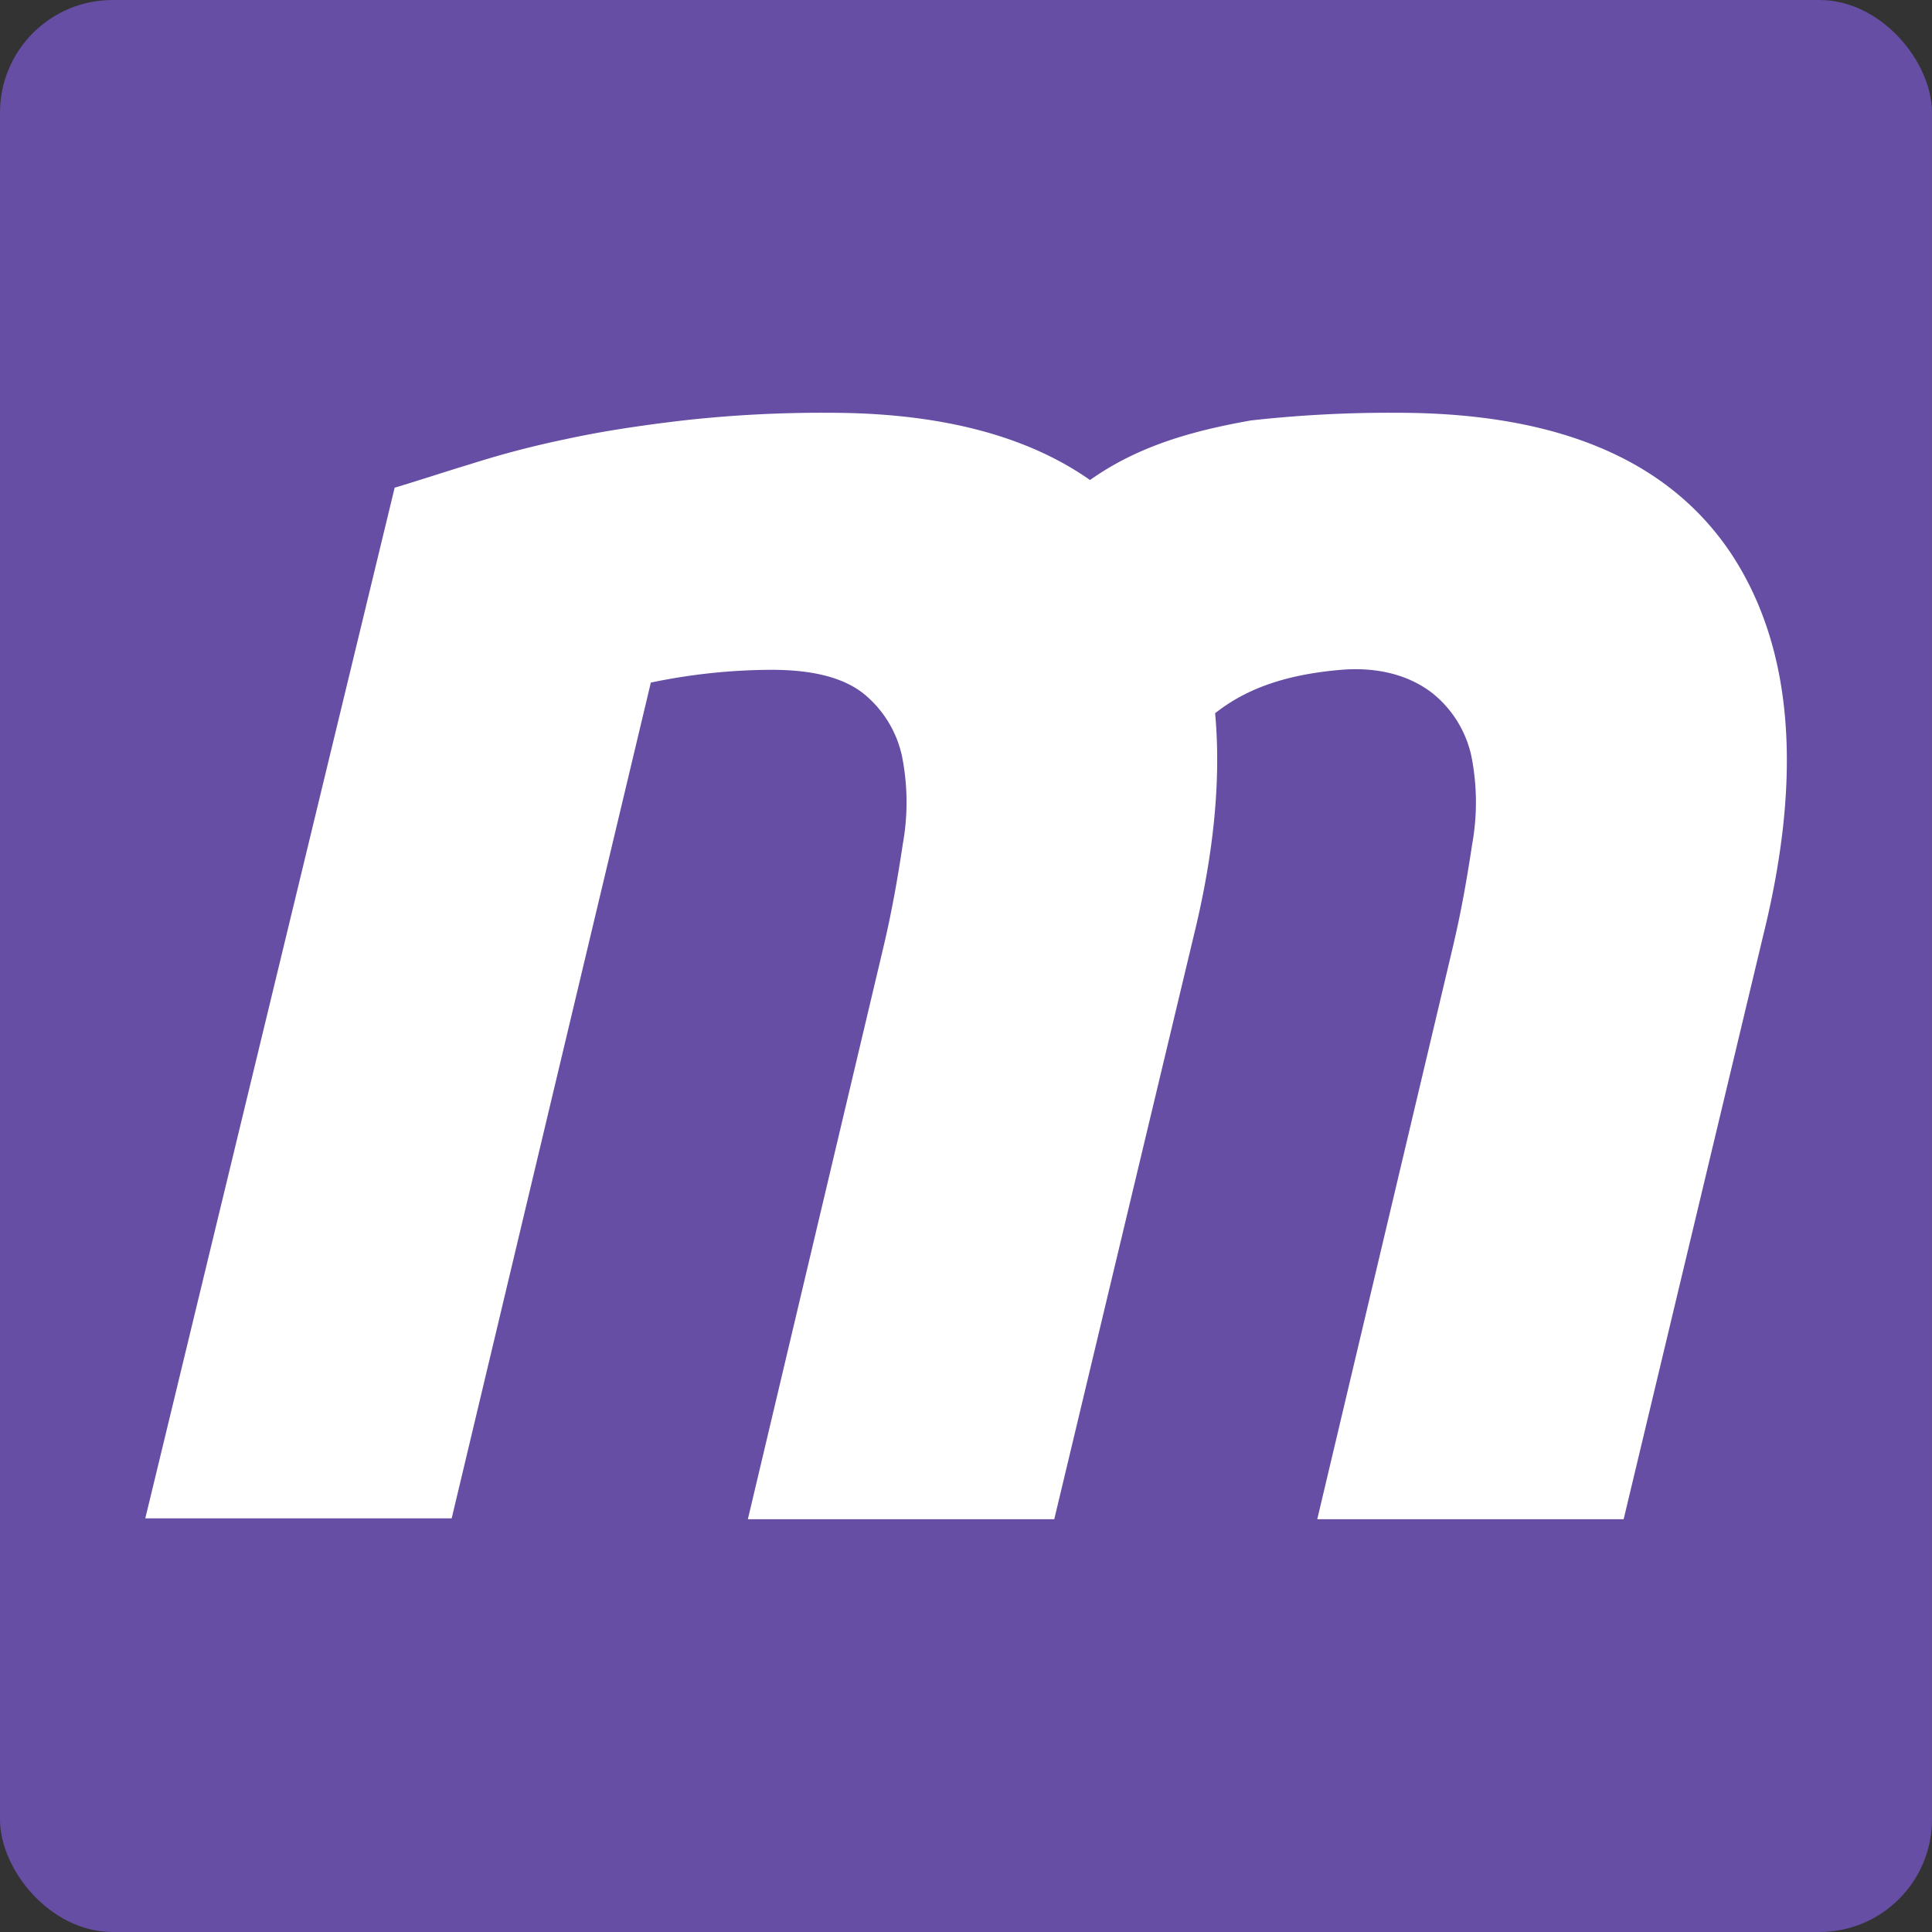 <svg viewBox="0 0 227 227" xmlns="http://www.w3.org/2000/svg"><rect x="0" y="0" width="227" height="227" fill="#333333" stroke="none"/><rect fill="#654ea3" height="227" rx="13.23" width="227"/><path d="m164.17 48.5a146.68 146.68 0 0 0 -17.2.9c-6.7 1.2-13.1 2.9-18.9 7-7.4-5.2-17.6-7.9-30.6-7.9a146.68 146.68 0 0 0 -17.2.9c-5.1.6-9.7 1.3-13.8 2.2a110.69 110.69 0 0 0 -11.1 2.9c-3.3 1-6.3 2-9 2.8l-29.3 121.1h36l23.4-98.2a70 70 0 0 1 14.2-1.5c4.8 0 8.4.9 10.8 2.8a13 13 0 0 1 4.5 7.3 27.69 27.69 0 0 1 .1 10.4c-.6 4-1.3 8-2.3 12.2l-15.9 67.1h36l16.4-68.6c2.4-9.8 3.2-18.5 2.5-26.1 3.3-2.6 7.7-4.5 14.8-5.1 4.8-.4 8.4.9 10.8 2.8a13 13 0 0 1 4.5 7.3 27.69 27.69 0 0 1 .1 10.4c-.6 4-1.3 8-2.3 12.2l-15.9 67.1h36l16.4-68.6q7.05-28.5-3.8-44.9c-7.37-11-20.37-16.5-39.2-16.5z" fill="#fff"/></svg>